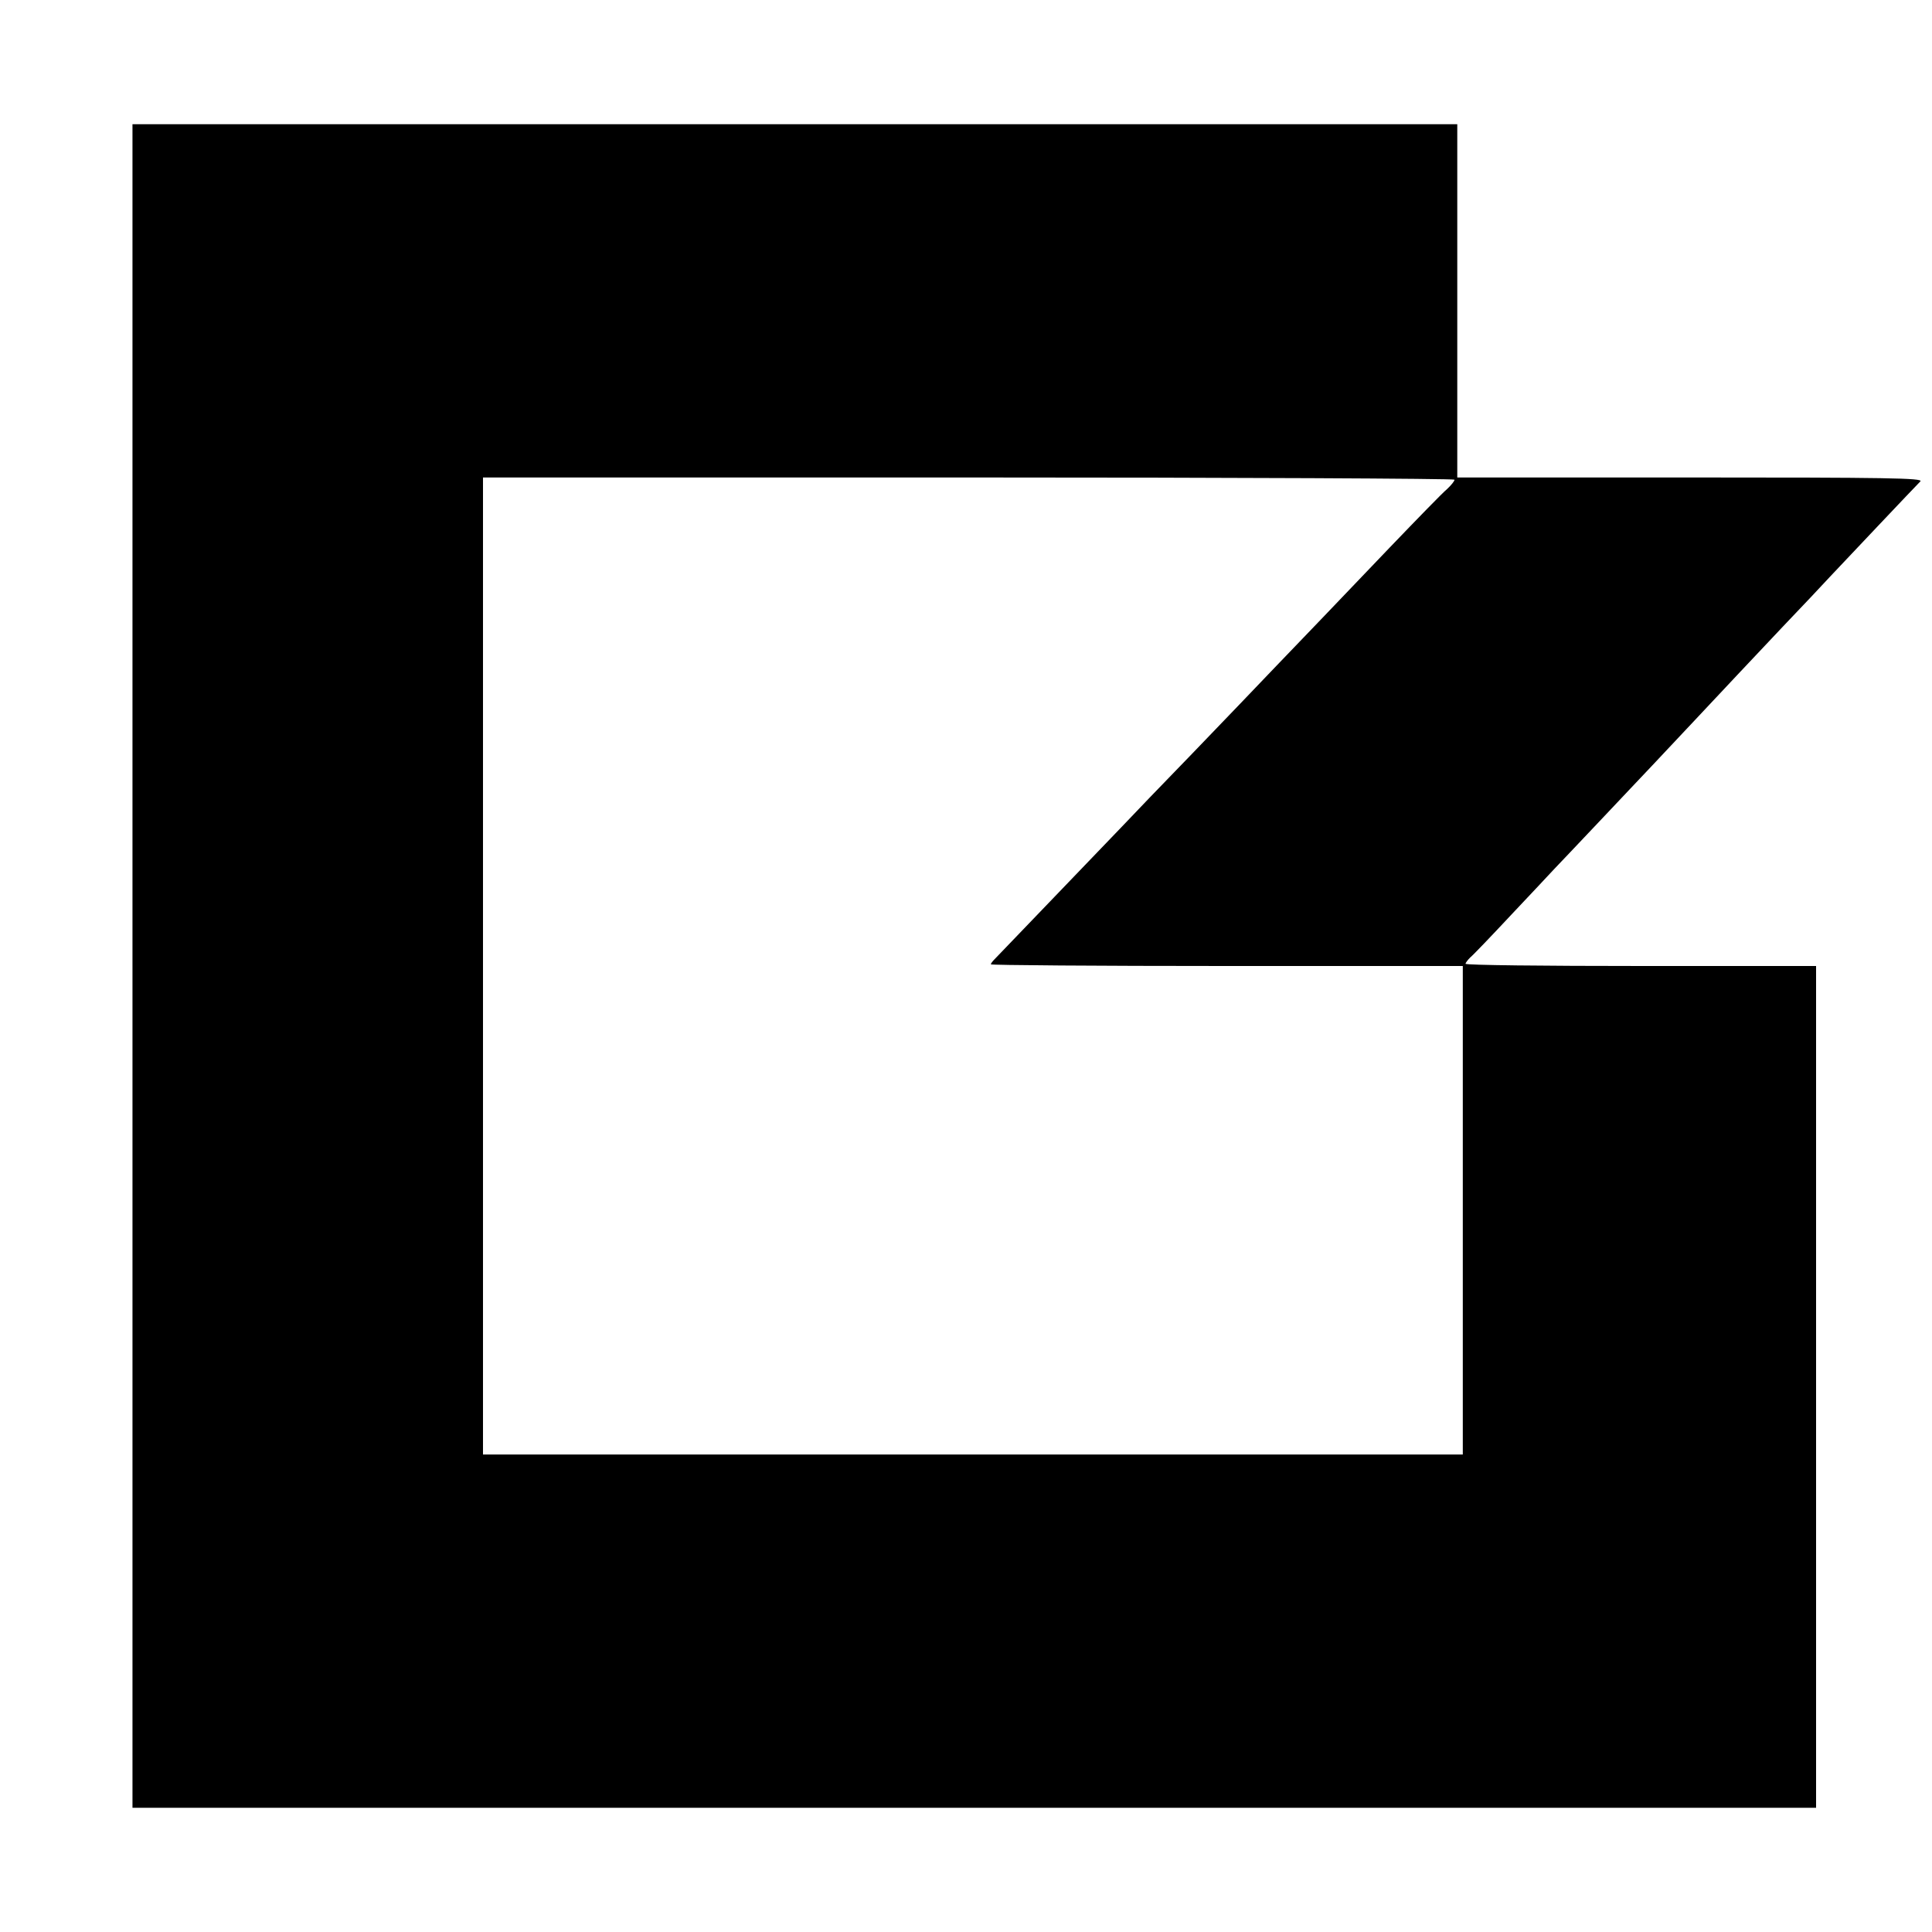 <?xml version="1.0" standalone="no"?>
<!DOCTYPE svg PUBLIC "-//W3C//DTD SVG 20010904//EN"
 "http://www.w3.org/TR/2001/REC-SVG-20010904/DTD/svg10.dtd">
<svg version="1.0" xmlns="http://www.w3.org/2000/svg"
 width="700pt" height="700pt" viewBox="0 0 700 700"
 preserveAspectRatio="xMidYMid meet">
<g transform="translate(0,700) scale(0.1,-0.1)"
fill="#000000" stroke="none">
<path d="M480 3500 l0 -3050 3050 0 3050 0 0 1525 0 1525 -635 0 c-349 0 -635
3 -635 8 0 4 8 14 17 23 10 8 77 78 148 154 72 76 141 150 155 165 14 14 88
93 165 174 77 82 163 172 190 201 59 63 257 273 310 330 21 22 95 101 165 175
71 74 147 155 170 180 49 52 308 326 328 346 11 12 -121 14 -832 14 l-846 0 0
640 0 640 -2400 0 -2400 0 0 -3050z m4790 1762 c0 -5 -12 -20 -27 -34 -16 -13
-109 -109 -208 -212 -99 -104 -207 -216 -240 -251 -33 -34 -109 -114 -169
-176 -60 -63 -197 -206 -305 -318 -108 -111 -223 -231 -256 -266 -66 -69 -443
-461 -462 -481 -7 -7 -13 -15 -13 -18 0 -3 385 -6 855 -6 l855 0 0 -885 0
-885 -1775 0 -1775 0 0 1770 0 1770 1760 0 c968 0 1760 -4 1760 -8z"/>
</g>
</svg>
